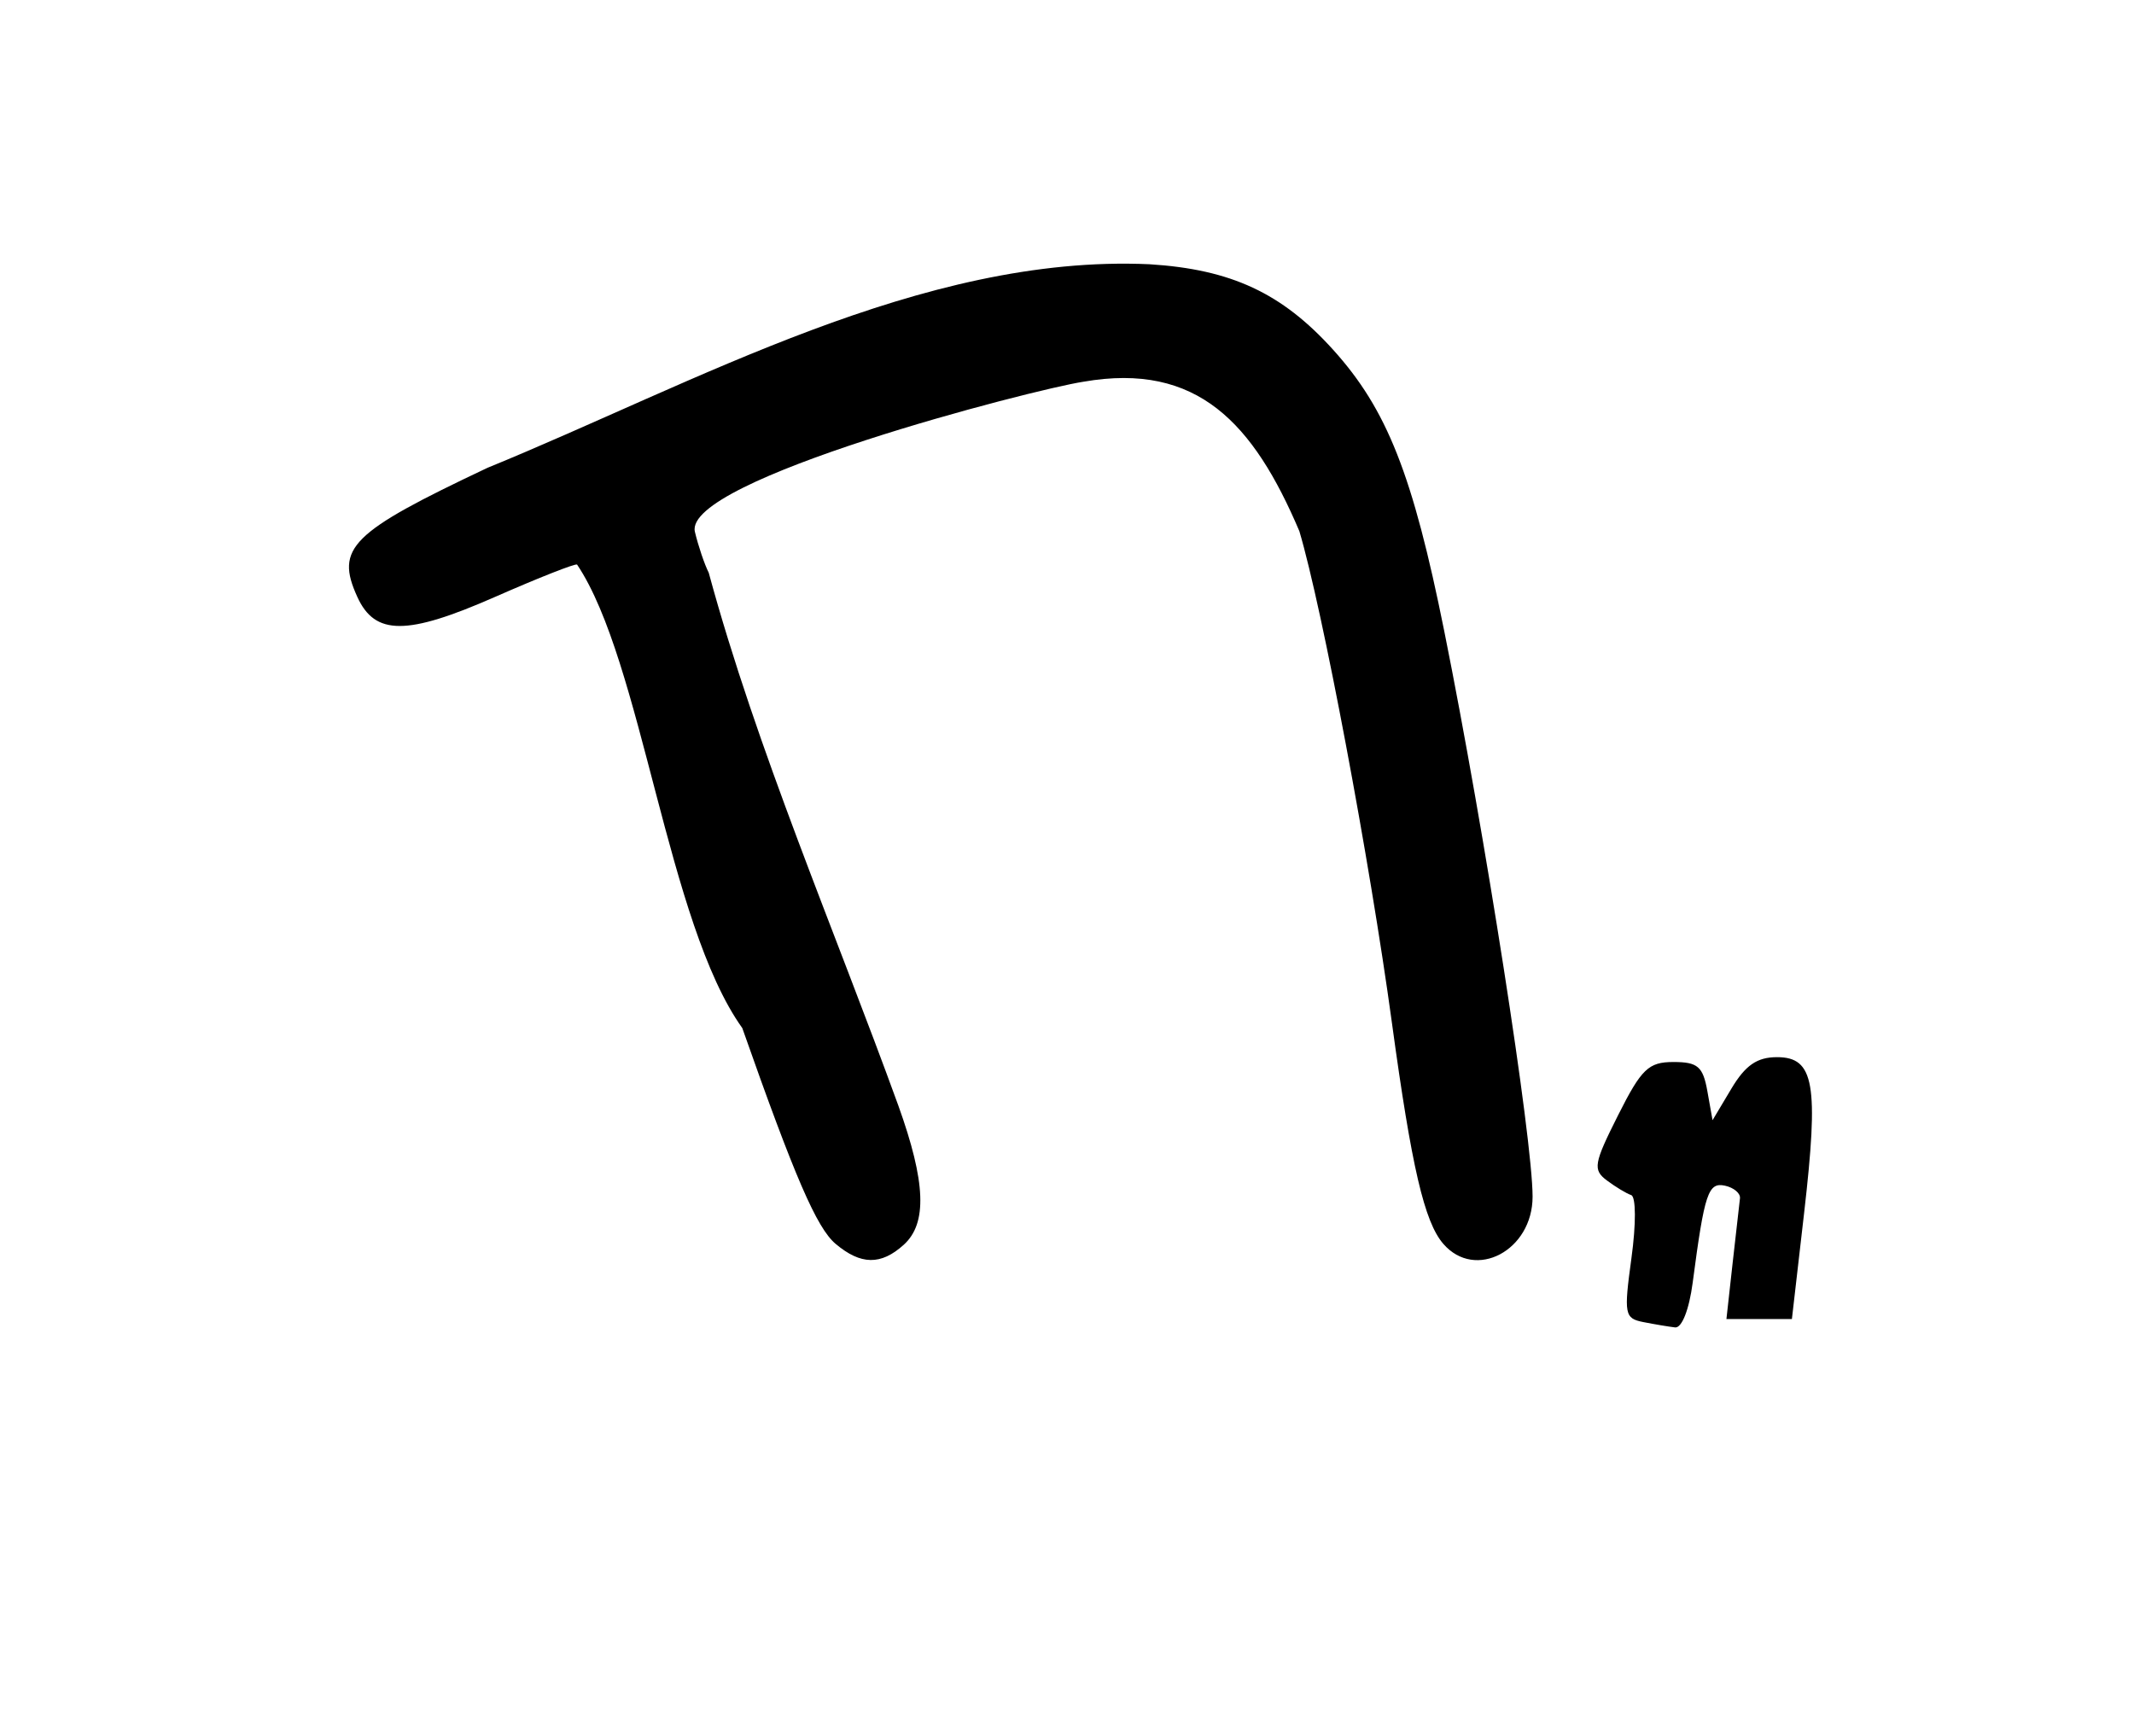 <?xml version="1.0" encoding="UTF-8" standalone="no"?>
<!-- Created with Inkscape (http://www.inkscape.org/) -->

<svg
   xmlns:dc="http://purl.org/dc/elements/1.1/"
   xmlns:cc="http://creativecommons.org/ns#"
   xmlns:rdf="http://www.w3.org/1999/02/22-rdf-syntax-ns#"
   xmlns:svg="http://www.w3.org/2000/svg"
   xmlns="http://www.w3.org/2000/svg"
   xmlns:sodipodi="http://sodipodi.sourceforge.net/DTD/sodipodi-0.dtd"
   xmlns:inkscape="http://www.inkscape.org/namespaces/inkscape"
   version="1.1"
   id="svg2"
   width="176"
   height="143.2"
   viewBox="0 0 176 143.2"
   sodipodi:docname="kah_ulu.svg"
   inkscape:version="0.92.4 (5da689c313, 2019-01-14)">
  <defs
     id="defs6" />
  <sodipodi:namedview
     pagecolor="#ffffff"
     bordercolor="#666666"
     borderopacity="1"
     objecttolerance="10"
     gridtolerance="10"
     guidetolerance="10"
     inkscape:pageopacity="0"
     inkscape:pageshadow="2"
     inkscape:window-width="640"
     inkscape:window-height="480"
     id="namedview4"
     showgrid="false"
     inkscape:zoom="3.2272727"
     inkscape:cx="92.815346"
     inkscape:cy="75.384717"
     inkscape:window-x="0"
     inkscape:window-y="0"
     inkscape:window-maximized="0"
     inkscape:current-layer="svg2" />
  <path
     style="fill:#000000;stroke-width:0.8"
     d="m 135.538,109.053 c -1.56,-0.308 -1.621,-0.635 -0.985,-5.286 0.386,-2.82 0.375,-5.058 -0.024,-5.191 -0.386,-0.129 -1.286,-0.671 -1.999,-1.205 -1.176,-0.88 -1.09,-1.383 0.915,-5.371 1.931,-3.841 2.512,-4.4 4.576,-4.4 1.998,0 2.43,0.372 2.792,2.4 l 0.428,2.4 1.552,-2.6 c 1.154,-1.932 2.12,-2.6 3.764,-2.6 3.074,0 3.461,2.223 2.236,12.855 L 147.786,108.8 h -2.7 -2.7 l 0.509,-4.6 c 0.28,-2.53 0.553,-4.939 0.607,-5.352 0.054,-0.414 -0.499,-0.884 -1.228,-1.045 -1.395,-0.307 -1.696,0.594 -2.671,7.997 -0.293,2.225 -0.895,3.755 -1.451,3.691 -0.523,-0.06 -1.699,-0.257 -2.613,-0.438 z M 68.917,102.6 C 67.357,101.284 65.552,97.11 61.22,84.8 55.027,76.159 52.954,54.558 47.596,46.571 47.493,46.445 44.446,47.645 40.824,49.238 33.557,52.432 30.927,52.432 29.471,49.237 27.632,45.199 28.919,43.922 40.2,38.59 57.374,31.569 76.019,20.952 94.8,21.796 c 6.734,0.422 10.918,2.369 15.146,7.05 4.447,4.923 6.572,10.302 9.17,23.223 3.347,16.64 7.283,41.848 7.283,46.639 0,4.444 -4.725,6.941 -7.363,3.891 -1.563,-1.806 -2.615,-6.331 -4.234,-18.2 -1.839,-13.482 -5.738,-34.201 -7.638,-40.586 -3.775,-8.874 -8.384,-13.967 -17.809,-12.326 -4.199,0.646 -33.03,8.099 -32.044,12.377 0.28,1.174 0.794,2.692 1.141,3.374 3.965,14.603 10.412,29.551 15.64,43.961 2.266,6.316 2.398,9.708 0.444,11.476 -1.877,1.699 -3.542,1.676 -5.62,-0.076 z"
     id="path12"
     inkscape:connector-curvature="0"
     sodipodi:nodetypes="csccsscccssccccccccccccsscccsscscccccccc" />
</svg>
